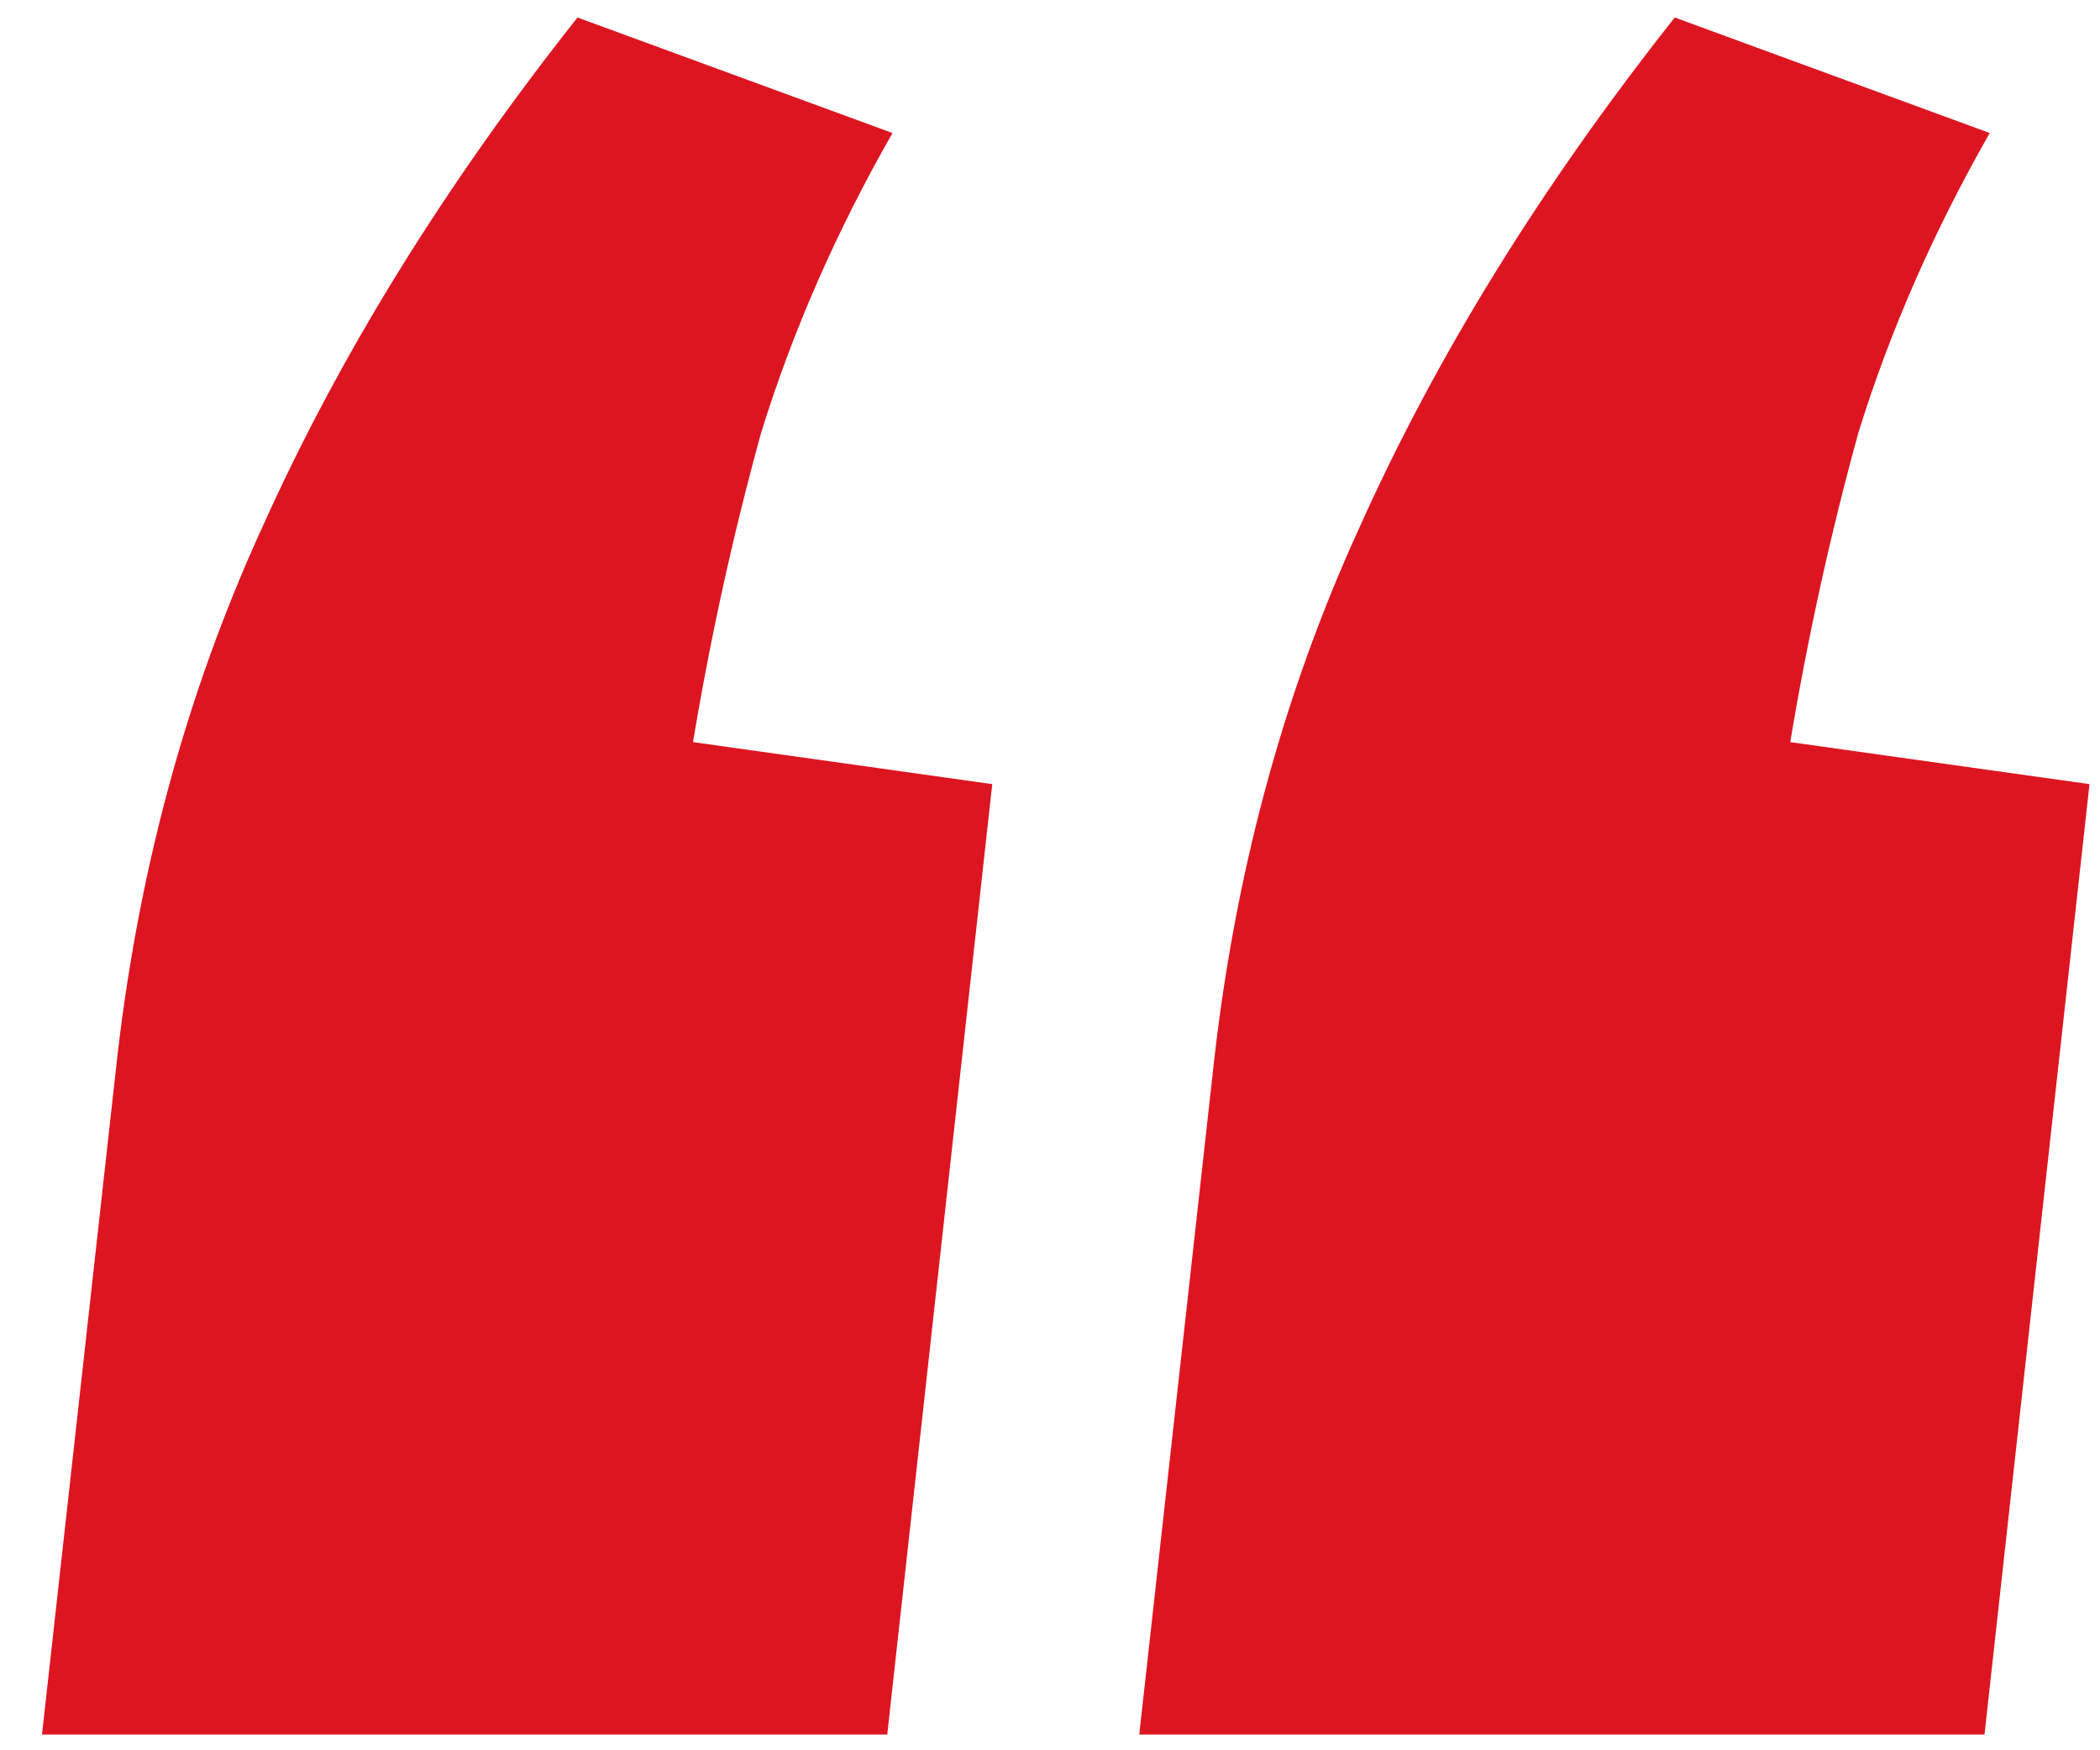 <svg width="24" height="20" viewBox="0 0 24 20" fill="none" xmlns="http://www.w3.org/2000/svg">
<path d="M22.68 19.82H13.02L13.86 12.26C14.1 10.02 14.66 7.94 15.54 6.02C16.42 4.06 17.62 2.12 19.14 0.2L22.74 1.52C22.1 2.64 21.6 3.78 21.24 4.94C20.92 6.1 20.66 7.28 20.46 8.48L23.88 8.96L22.68 19.82ZM10.14 19.82H0.48L1.32 12.26C1.56 10.02 2.12 7.94 3 6.02C3.88 4.06 5.08 2.12 6.6 0.2L10.2 1.52C9.56 2.64 9.06 3.78 8.7 4.94C8.38 6.1 8.12 7.28 7.92 8.48L11.34 8.96L10.14 19.82Z" fill="#DD1520"/>
</svg>
